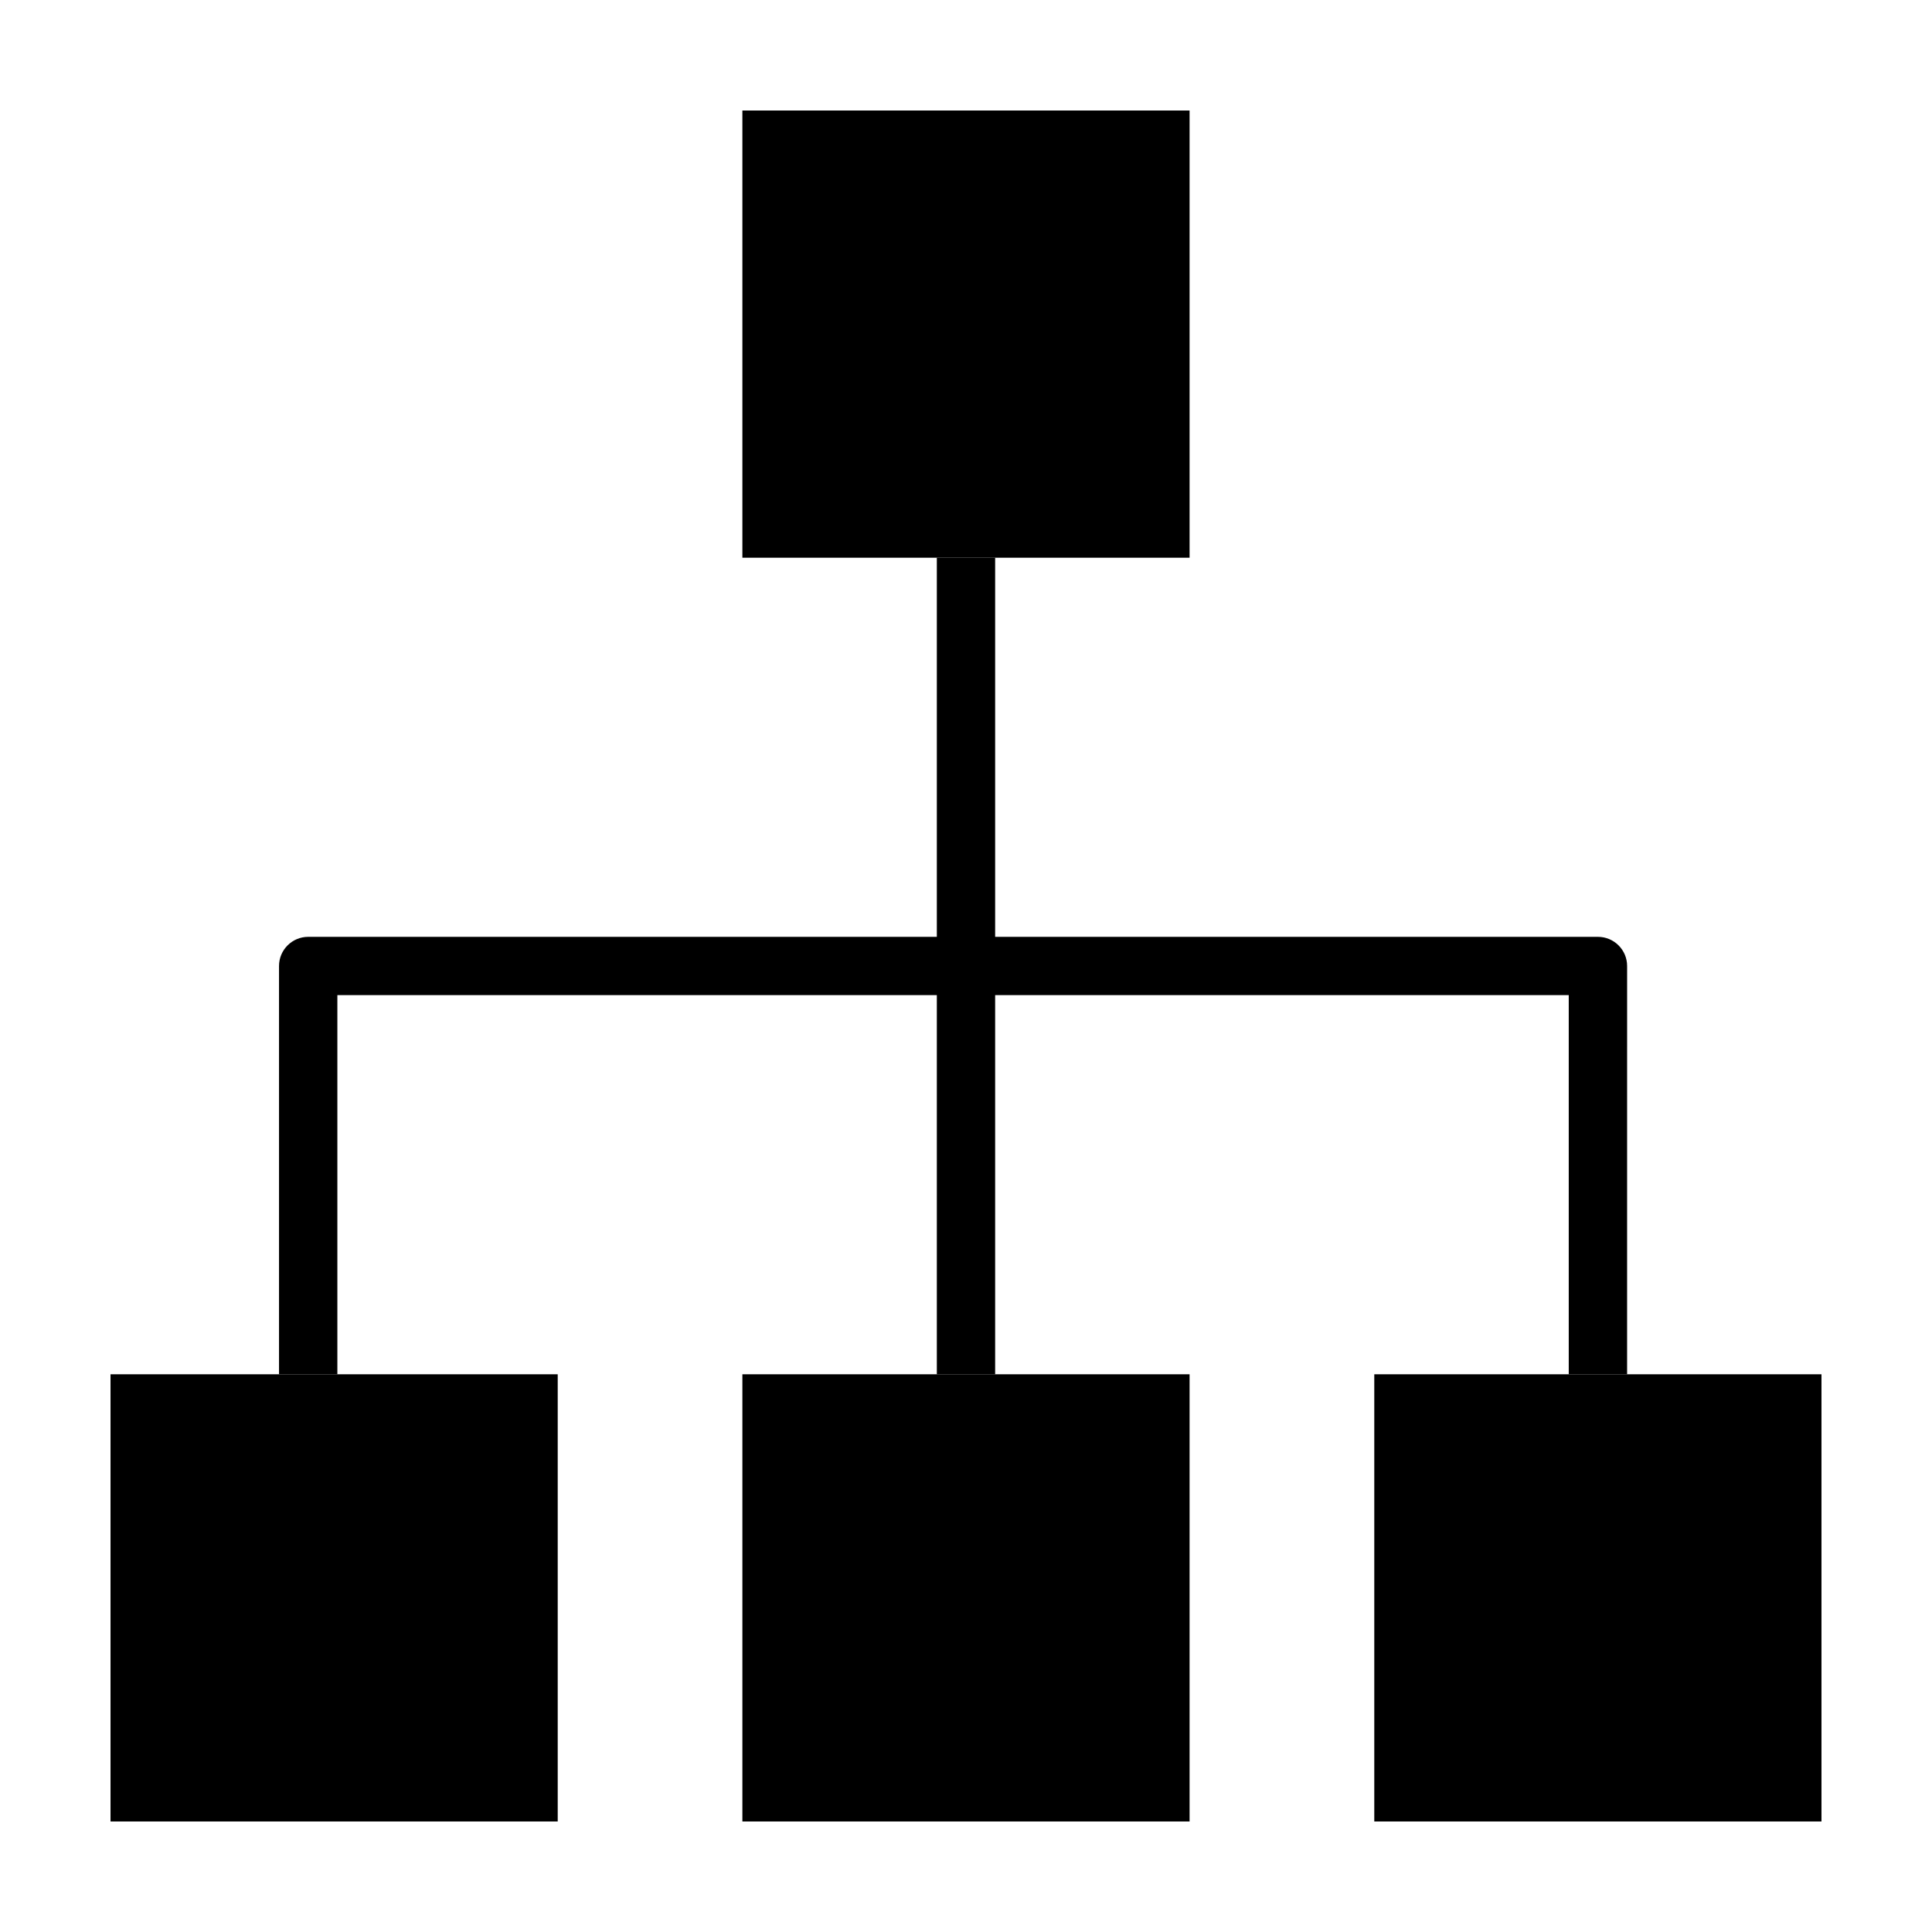 <?xml version="1.0" encoding="UTF-8"?>
<!-- Uploaded to: SVG Repo, www.svgrepo.com, Generator: SVG Repo Mixer Tools -->
<svg fill="#000000" width="800px" height="800px" version="1.1" viewBox="144 144 512 512" xmlns="http://www.w3.org/2000/svg">
 <g>
  <path d="m173.29 508.2h118.51v118.51h-118.51z"/>
  <path d="m340.74 508.2h118.51v118.51h-118.51z"/>
  <path d="m340.74 173.29h118.51v118.51h-118.51z"/>
  <path d="m508.2 508.2h118.51v118.51h-118.51z"/>
  <path d="m392.27 291.8h15.453v216.41h-15.453z"/>
  <path d="m575.19 508.2h-15.457v-100.48h-326.33v100.48h-15.461v-108.2c0-4.266 3.465-7.727 7.734-7.727h341.79c4.273 0 7.734 3.465 7.734 7.727l-0.004 108.2z"/>
 </g>
</svg>